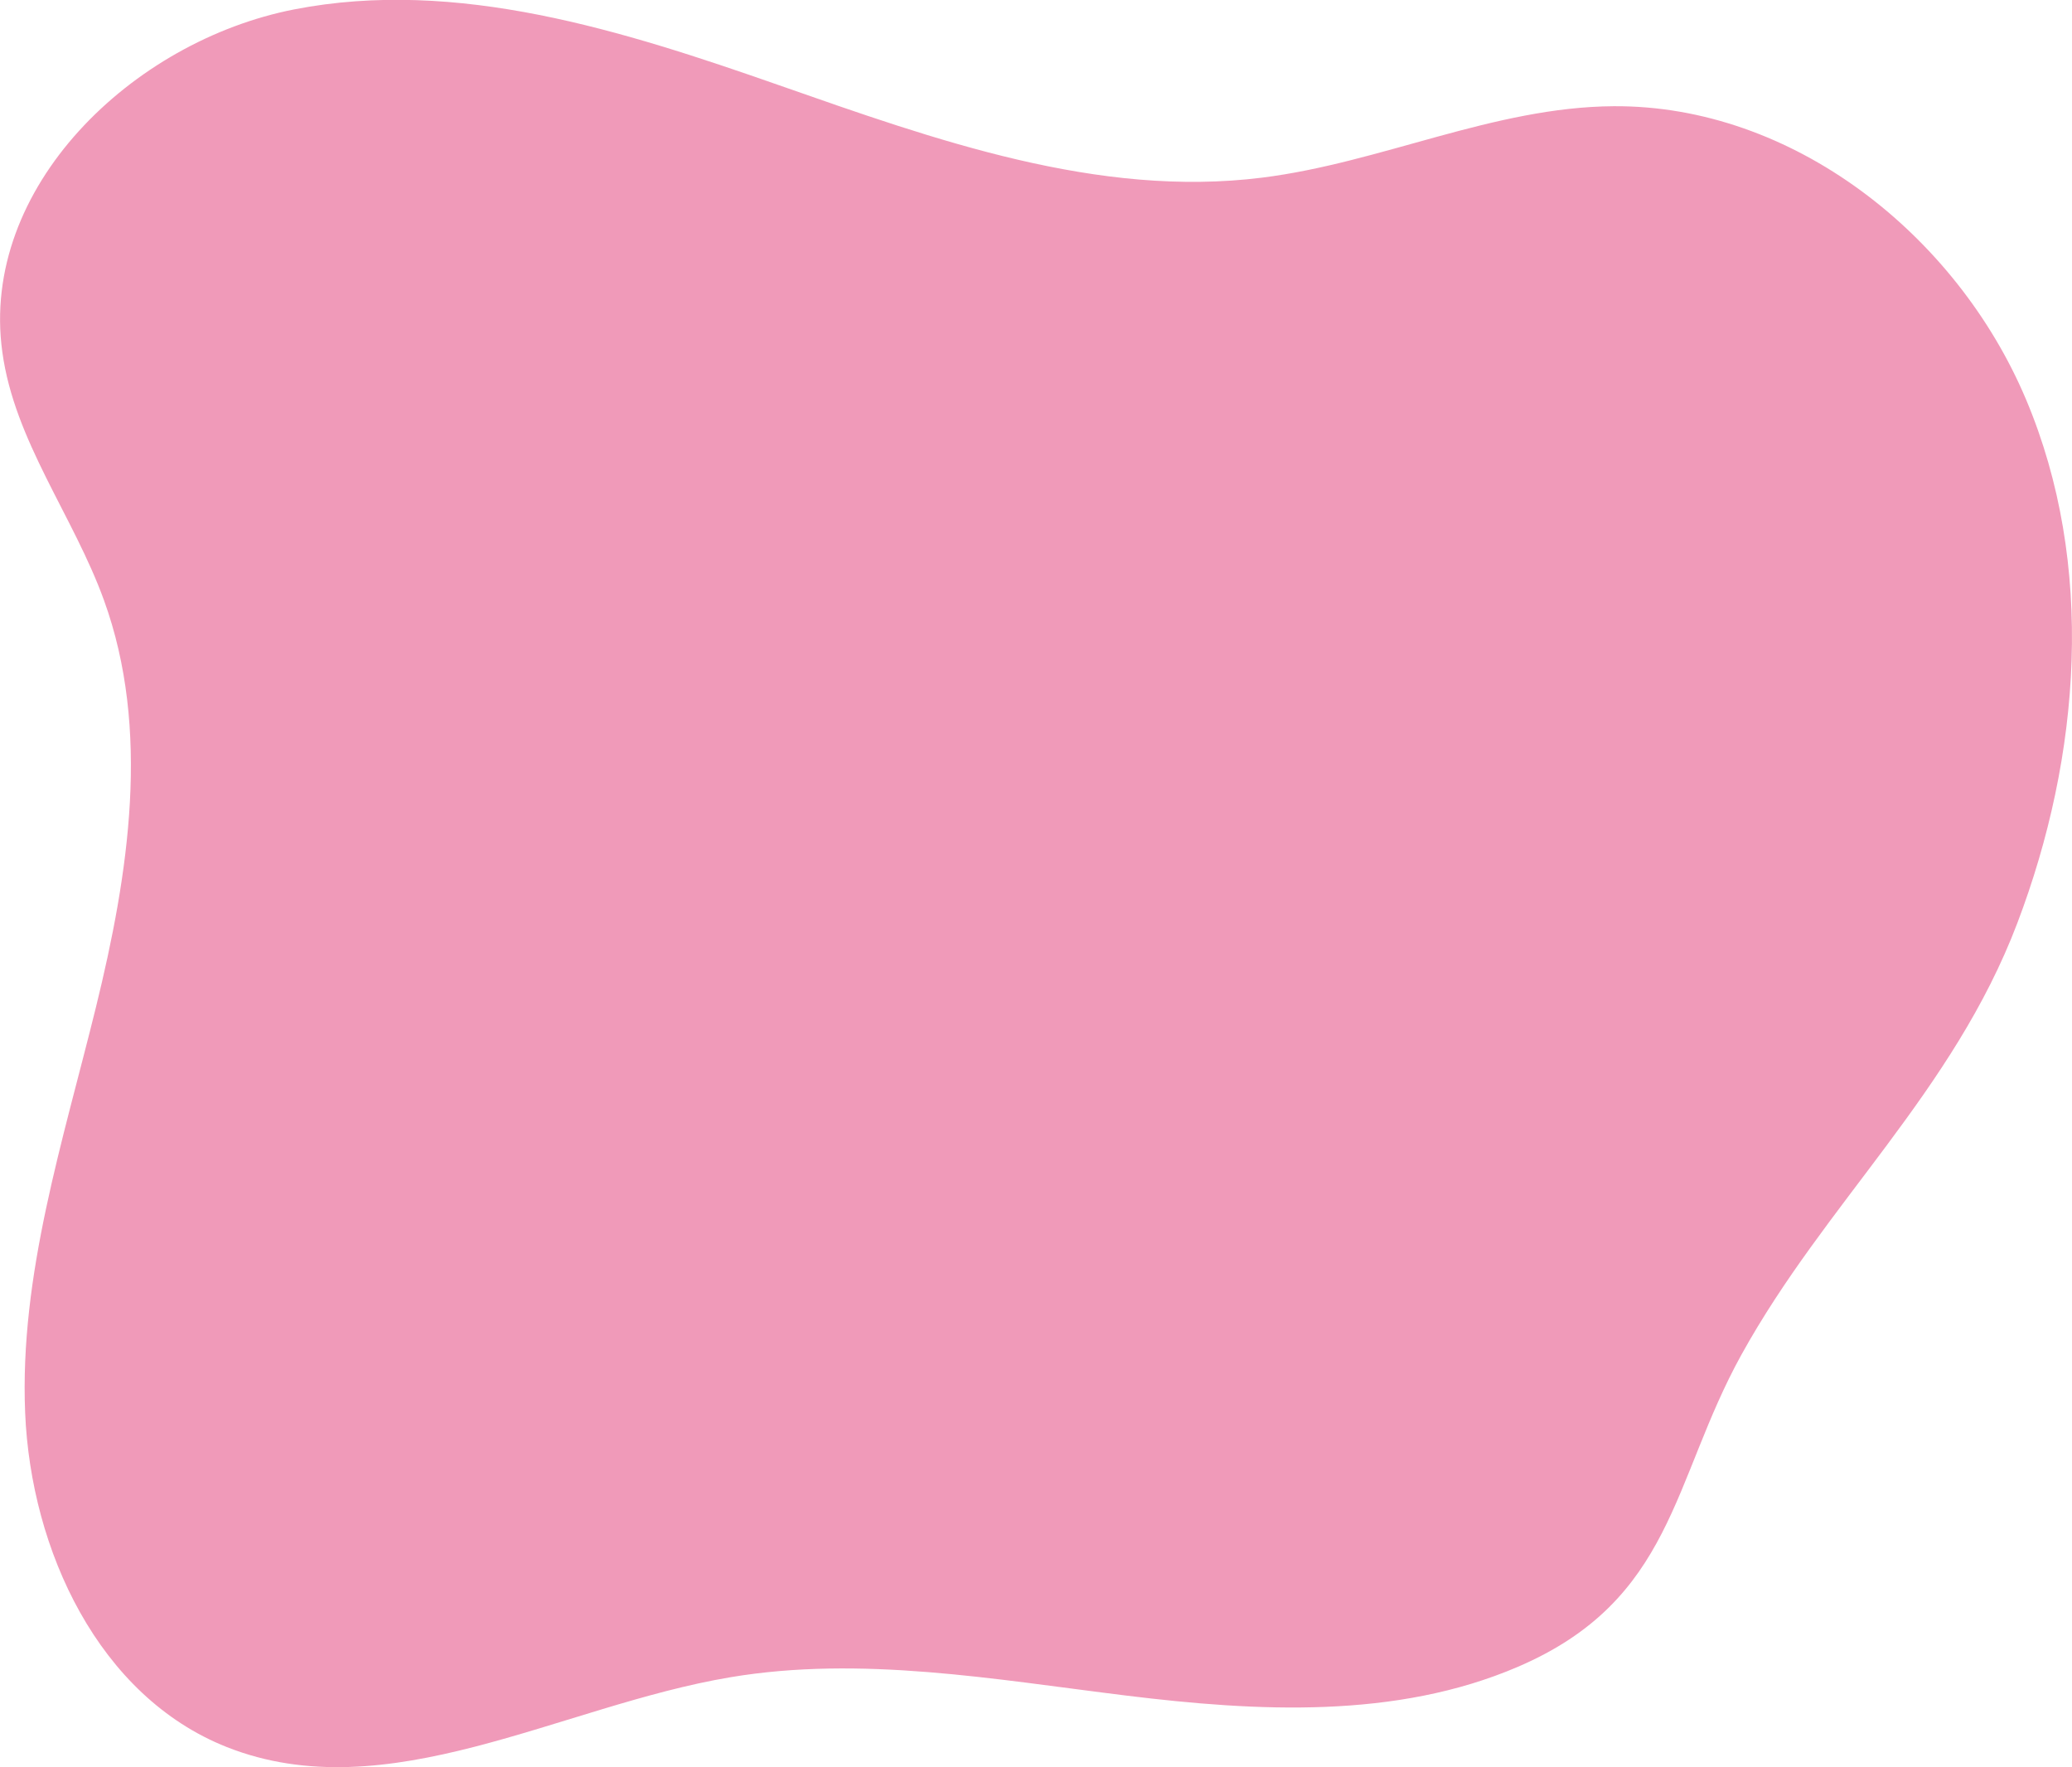 <svg width="503" height="429" viewBox="0 0 503 429" fill="none" xmlns="http://www.w3.org/2000/svg">
<g clip-path="url(#clip0)">
<path d="M368.445 404.653C338.875 417.337 305.271 415.539 273.341 411.612C241.41 407.686 209.034 401.838 177.303 407.169C135.993 414.099 94.02 439.537 55.066 424.12C23.993 411.824 7.496 376.375 6.105 342.96C4.713 309.545 15.313 276.976 23.294 244.502C31.275 212.027 36.637 177.125 25.232 145.691C17.809 125.213 3.503 107.044 0.566 85.461C-4.96 45.628 31.998 9.961 71.469 2.273C110.94 -5.415 151.181 7.41 189.107 20.683C227.034 33.954 266.517 48.12 306.387 43.124C335.264 39.515 362.637 25.967 391.737 25.784C435.137 25.514 474.954 56.937 491.844 96.976C508.735 137.015 505.152 183.532 489.713 224.129C474.132 265.103 443.094 292.047 422.733 328.9C405.825 359.512 406.336 388.395 368.445 404.653Z" fill="#F09AB9"/>
</g>
<defs>
<clipPath id="clip0">
<rect width="503" height="429" fill="white" transform="translate(503 429) rotate(-180)"/>
</clipPath>
</defs>
</svg>

